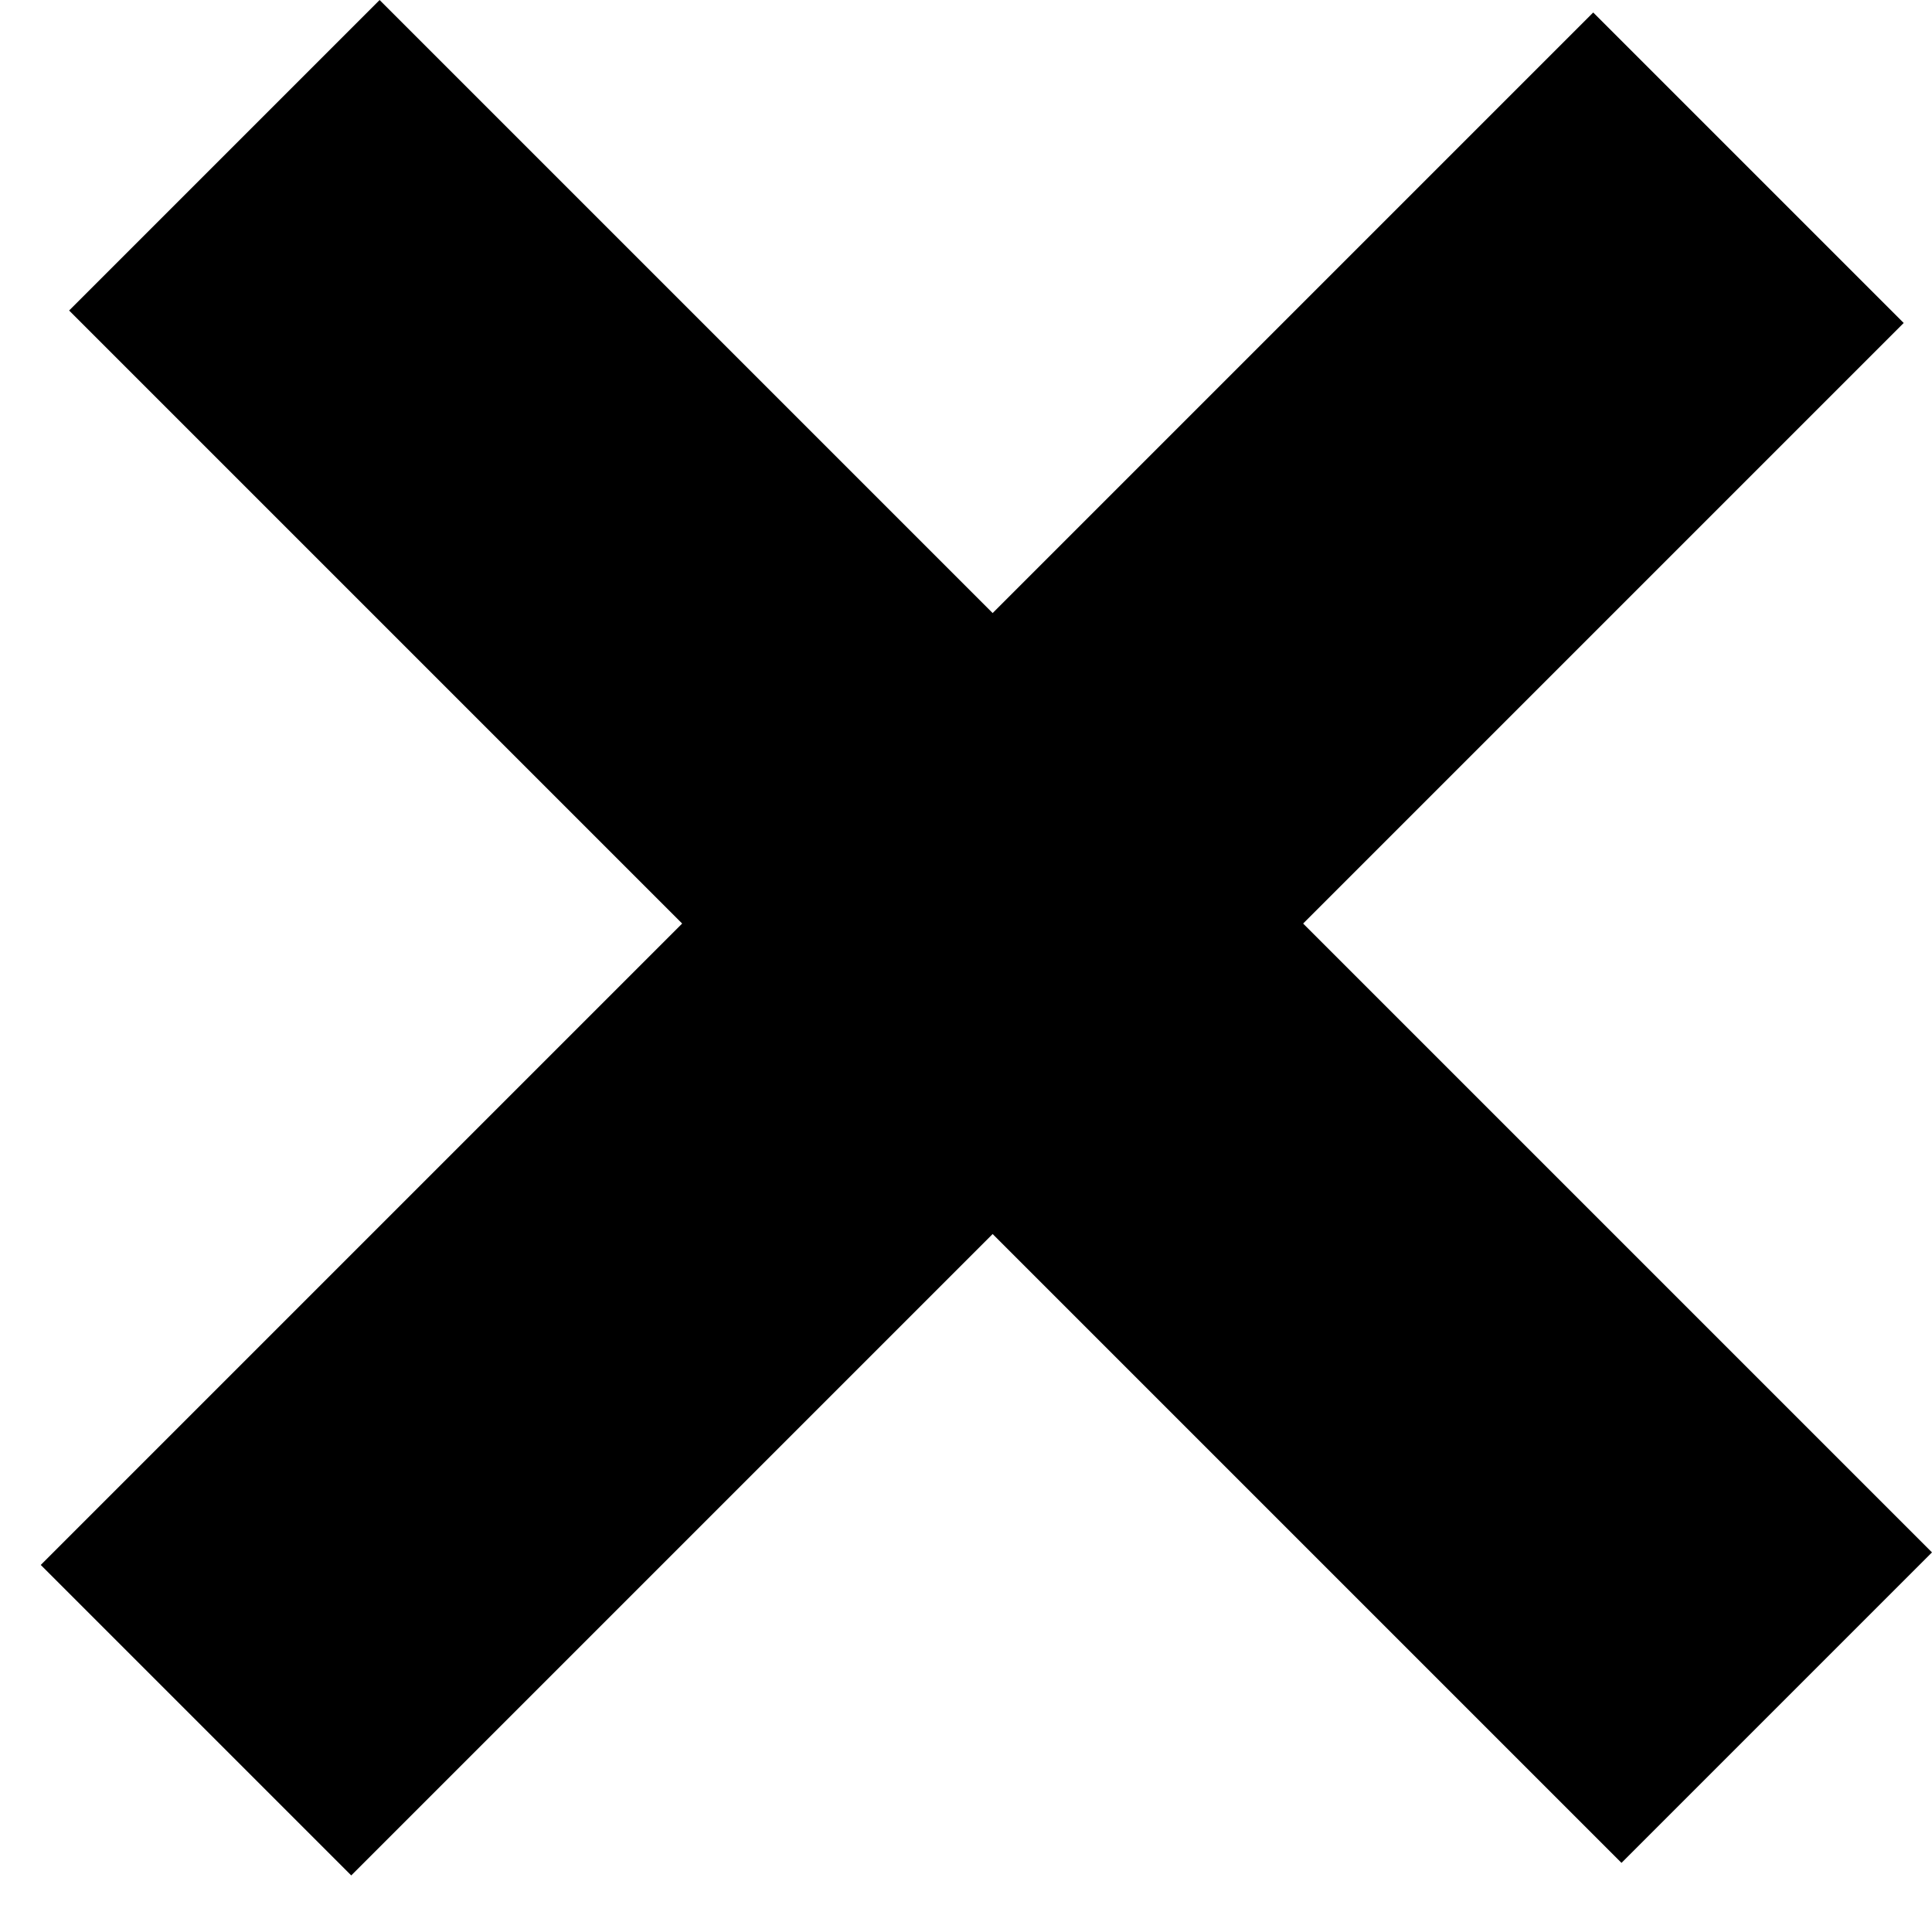 <svg width="22" height="22" viewBox="0 0 22 22" fill="none" xmlns="http://www.w3.org/2000/svg">
<line x1="2.232" y1="19.588" x2="19.91" y2="1.91" stroke="black" stroke-width="5"/>
<line x1="20.232" y1="19.445" x2="2.555" y2="1.768" stroke="black" stroke-width="5"/>
</svg>
